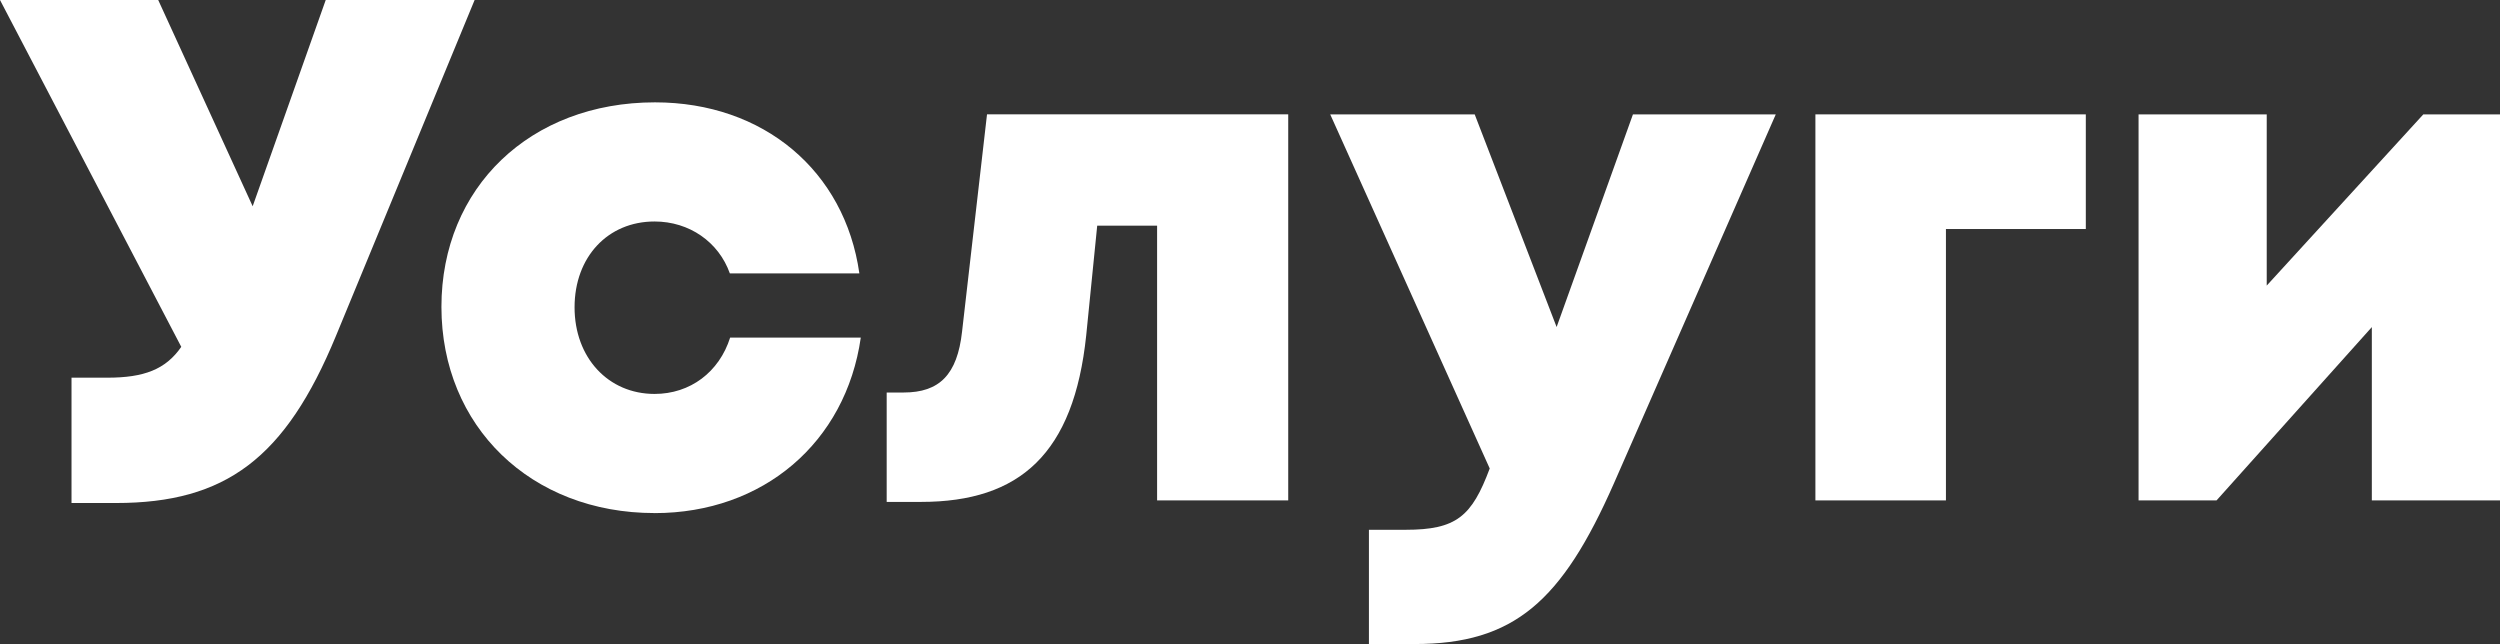 <?xml version="1.0" encoding="UTF-8"?> <svg xmlns="http://www.w3.org/2000/svg" id="_Слой_2" data-name="Слой 2" viewBox="0 0 634.13 163.36"><rect x="0" y="0" width="634.13" height="163.36" fill="#333333" stroke="none"/><defs><style> .cls-1 { fill: #fff; stroke-width: 0px; } </style></defs><g id="_Слой_1-2" data-name="Слой 1"><g><path class="cls-1" d="M120.39,0l-35.18,85.22c-12.8,30.99-27.94,42.37-55.79,42.37h-11.28v-31.79h9.08c9.29,0,14.78-2.07,18.76-7.82L0,0h40.13l23.96,52.32L82.62,0h37.77Z"></path><path class="cls-1" d="M166.04,130.14c-31.4,0-54.07-22-54.07-52.3s22.56-51.88,54.17-51.88c27.52,0,48.15,17.35,51.84,43.39h-32.85c-2.84-7.99-10.3-13.17-19.1-13.17-11.85,0-20.29,9-20.29,21.77s8.54,21.97,20.29,21.97c9.05,0,16.39-5.54,19.17-14.28h33.14c-3.81,26.59-24.74,44.51-52.31,44.51h0Z"></path><path class="cls-1" d="M326.76,29.01v97.92h-33.26V57.24h-15.19l-2.79,27.83c-3.13,29.93-16.76,42.24-41.89,42.24h-8.72v-27.75h4.3c9.07,0,13.61-4.51,14.82-15.45l6.33-55.11h76.39Z"></path><path class="cls-1" d="M450.43,29.01l-41.04,93.56c-13.2,29.97-25.33,40.79-50.61,40.79h-11.55v-28.98h9.28c12.9,0,16.8-3.36,21.36-15.55l-40.46-89.82h36.65l20.78,53.94,19.36-53.94h36.24Z"></path><path class="cls-1" d="M529.07,58.09h-35.48v68.84h-33.11V29.01h68.59v29.08Z"></path><path class="cls-1" d="M634.13,29.01v97.92h-32.51v-43.96l-39.39,43.96h-19.78V29.01h32.51v43.43l39.72-43.43h19.45Z"></path></g></g></svg> 